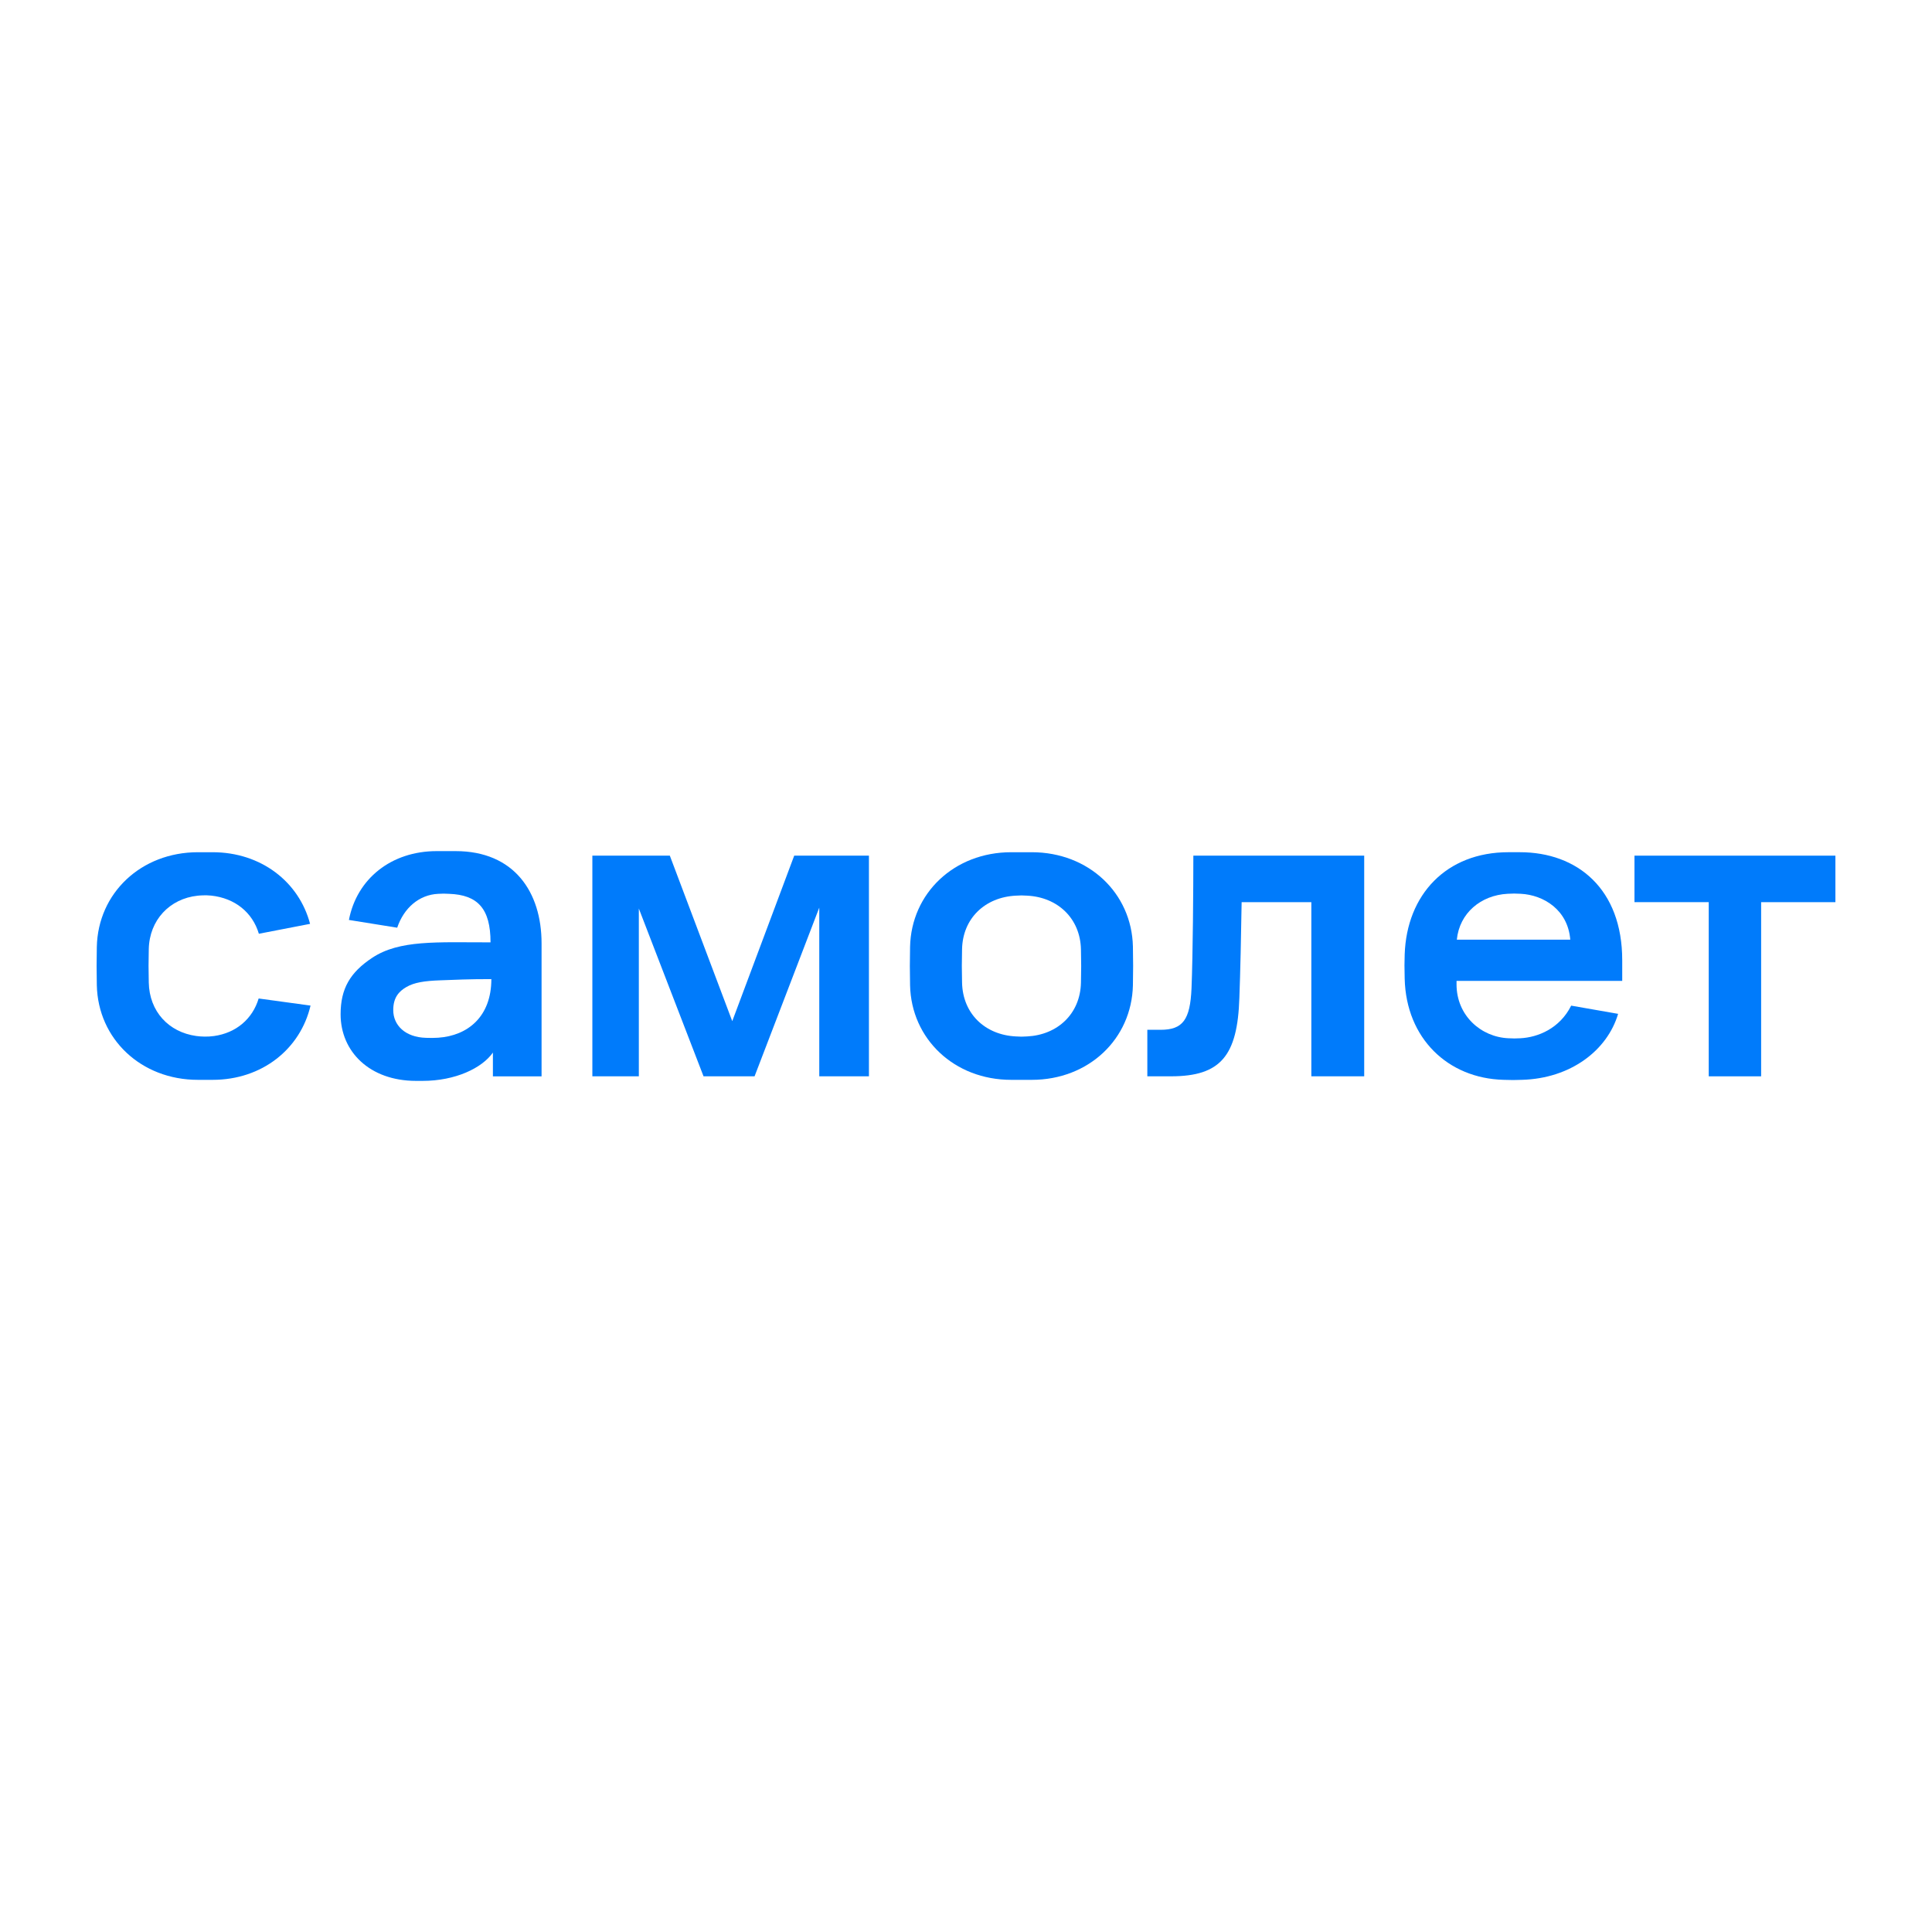 <?xml version="1.0" encoding="UTF-8"?> <svg xmlns="http://www.w3.org/2000/svg" width="1000" height="1000" viewBox="0 0 1000 1000" fill="none"><g clip-path="url(#clip0_2568_1224)"><path d="M306.614 442.887H346.705L379.013 528.55L411.082 442.887H449.759V557.105H424.051V469.788L390.559 557.105H364.153L330.662 470.265V557.105H306.605V442.887H306.614Z" fill="#007BFB"></path><path d="M617.675 442.887H706.108V557.105H678.748V466.95H642.668C642.429 482.996 641.961 504.469 641.493 516.51C640.547 546.479 631.828 557.096 606.12 557.096H593.857V533.024H600.695C612.251 533.024 616.023 527.834 616.73 511.55C617.437 494.09 617.675 459.401 617.675 442.878V442.887Z" fill="#007BFB"></path><path d="M846 442.887H949.999V466.959H911.56V557.105H884.439V466.95H846V442.887Z" fill="#007BFB"></path><path d="M235.823 440.535H226.035C202.509 440.535 184.69 454.848 180.599 476.162L205.592 480.176C209.011 470.027 216.865 463.105 226.803 462.645C230.01 462.495 229.242 462.53 232.457 462.645C247.229 463.175 253.899 470.265 253.899 487.761C225.911 487.761 206.776 486.435 192.711 495.717C181.218 503.302 176.297 511.709 176.297 524.996C176.297 544.233 191.254 559.465 215.38 559.465C219.17 559.465 217.624 559.465 218.702 559.465C235.753 559.465 249.517 552.817 255.127 544.808V557.114H280.314V488.273C280.314 461.708 266.099 440.535 235.823 440.535ZM220.451 537.179C209.744 536.878 203.542 530.672 203.542 522.822C203.542 516.324 206.466 513.141 210.336 510.887C214.391 508.527 219.656 507.705 227.846 507.413C235.717 507.13 242.113 506.785 254.323 506.785C254.323 526.278 242.069 536.073 226.848 537.117C224.445 537.285 222.969 537.249 220.451 537.179Z" fill="#007BFB"></path><path d="M839.659 507.713V497.016C839.659 460.161 816.521 441.101 786.634 441.101H780.786C748.638 441.101 728.124 463.034 727.064 493.993C726.914 498.528 726.914 500.411 727.064 506.608C727.815 537.417 749.397 558.156 778.233 558.917C783.516 559.067 782.836 559.058 787.818 558.917C812.917 558.21 831.929 543.711 837.53 524.766L813.244 520.514C807.307 532.387 795.99 536.939 786.935 537.399C784.064 537.549 783.666 537.514 780.795 537.399C766.607 536.816 753.903 525.686 753.903 509.525V507.713H839.659ZM780.335 462.618C783.207 462.468 784.223 462.468 787.085 462.618C799.012 463.219 811.556 470.963 812.767 486.372H754.053C755.414 472.625 766.448 463.37 780.335 462.618Z" fill="#007BFB"></path><path d="M586.393 489.917C585.783 462.273 563.503 441.109 534.057 441.109H523.385C493.94 441.109 471.669 462.273 471.05 490.068C470.9 497.768 470.9 502.258 471.05 509.967C471.66 537.762 493.94 558.926 523.385 558.926H534.057C563.503 558.926 585.774 537.762 586.393 509.967C586.543 502.267 586.543 497.626 586.393 489.917ZM559.501 508.553C559.183 524.695 547.45 535.649 531.663 536.453C528.633 536.612 528.819 536.612 525.797 536.453C509.851 535.658 498.278 524.695 497.96 508.553C497.801 501.843 497.801 498.033 497.96 491.323C498.278 475.339 509.851 464.386 525.797 463.591C528.827 463.431 528.642 463.431 531.663 463.591C547.45 464.386 559.183 475.348 559.501 491.491C559.66 498.201 559.66 501.852 559.501 508.562V508.553Z" fill="#007BFB"></path><path d="M133.883 516.81C130.711 527.401 122.195 534.659 110.763 536.25C107.468 536.71 104.199 536.595 101.54 536.223C87.316 534.234 77.307 523.555 77.007 508.553C76.848 501.843 76.848 498.033 77.007 491.323C77.307 476.215 87.82 465.146 102.3 463.608C103.13 463.52 106.293 463.237 109.341 463.564C121.532 464.881 130.694 472.201 133.989 483.313L160.492 478.186C154.803 456.501 135.173 441.109 110.056 441.109H102.441C73.005 441.109 50.724 462.273 50.115 490.068C49.964 497.768 49.964 502.258 50.115 509.967C50.724 537.762 73.005 558.926 102.45 558.926H110.065C135.667 558.926 155.492 542.924 160.731 520.487L133.892 516.819L133.883 516.81Z" fill="#007BFB"></path></g><defs><clipPath id="clip0_2568_1224"><rect width="900" height="118.93" fill="white" transform="translate(50 440.535)"></rect></clipPath></defs></svg> 